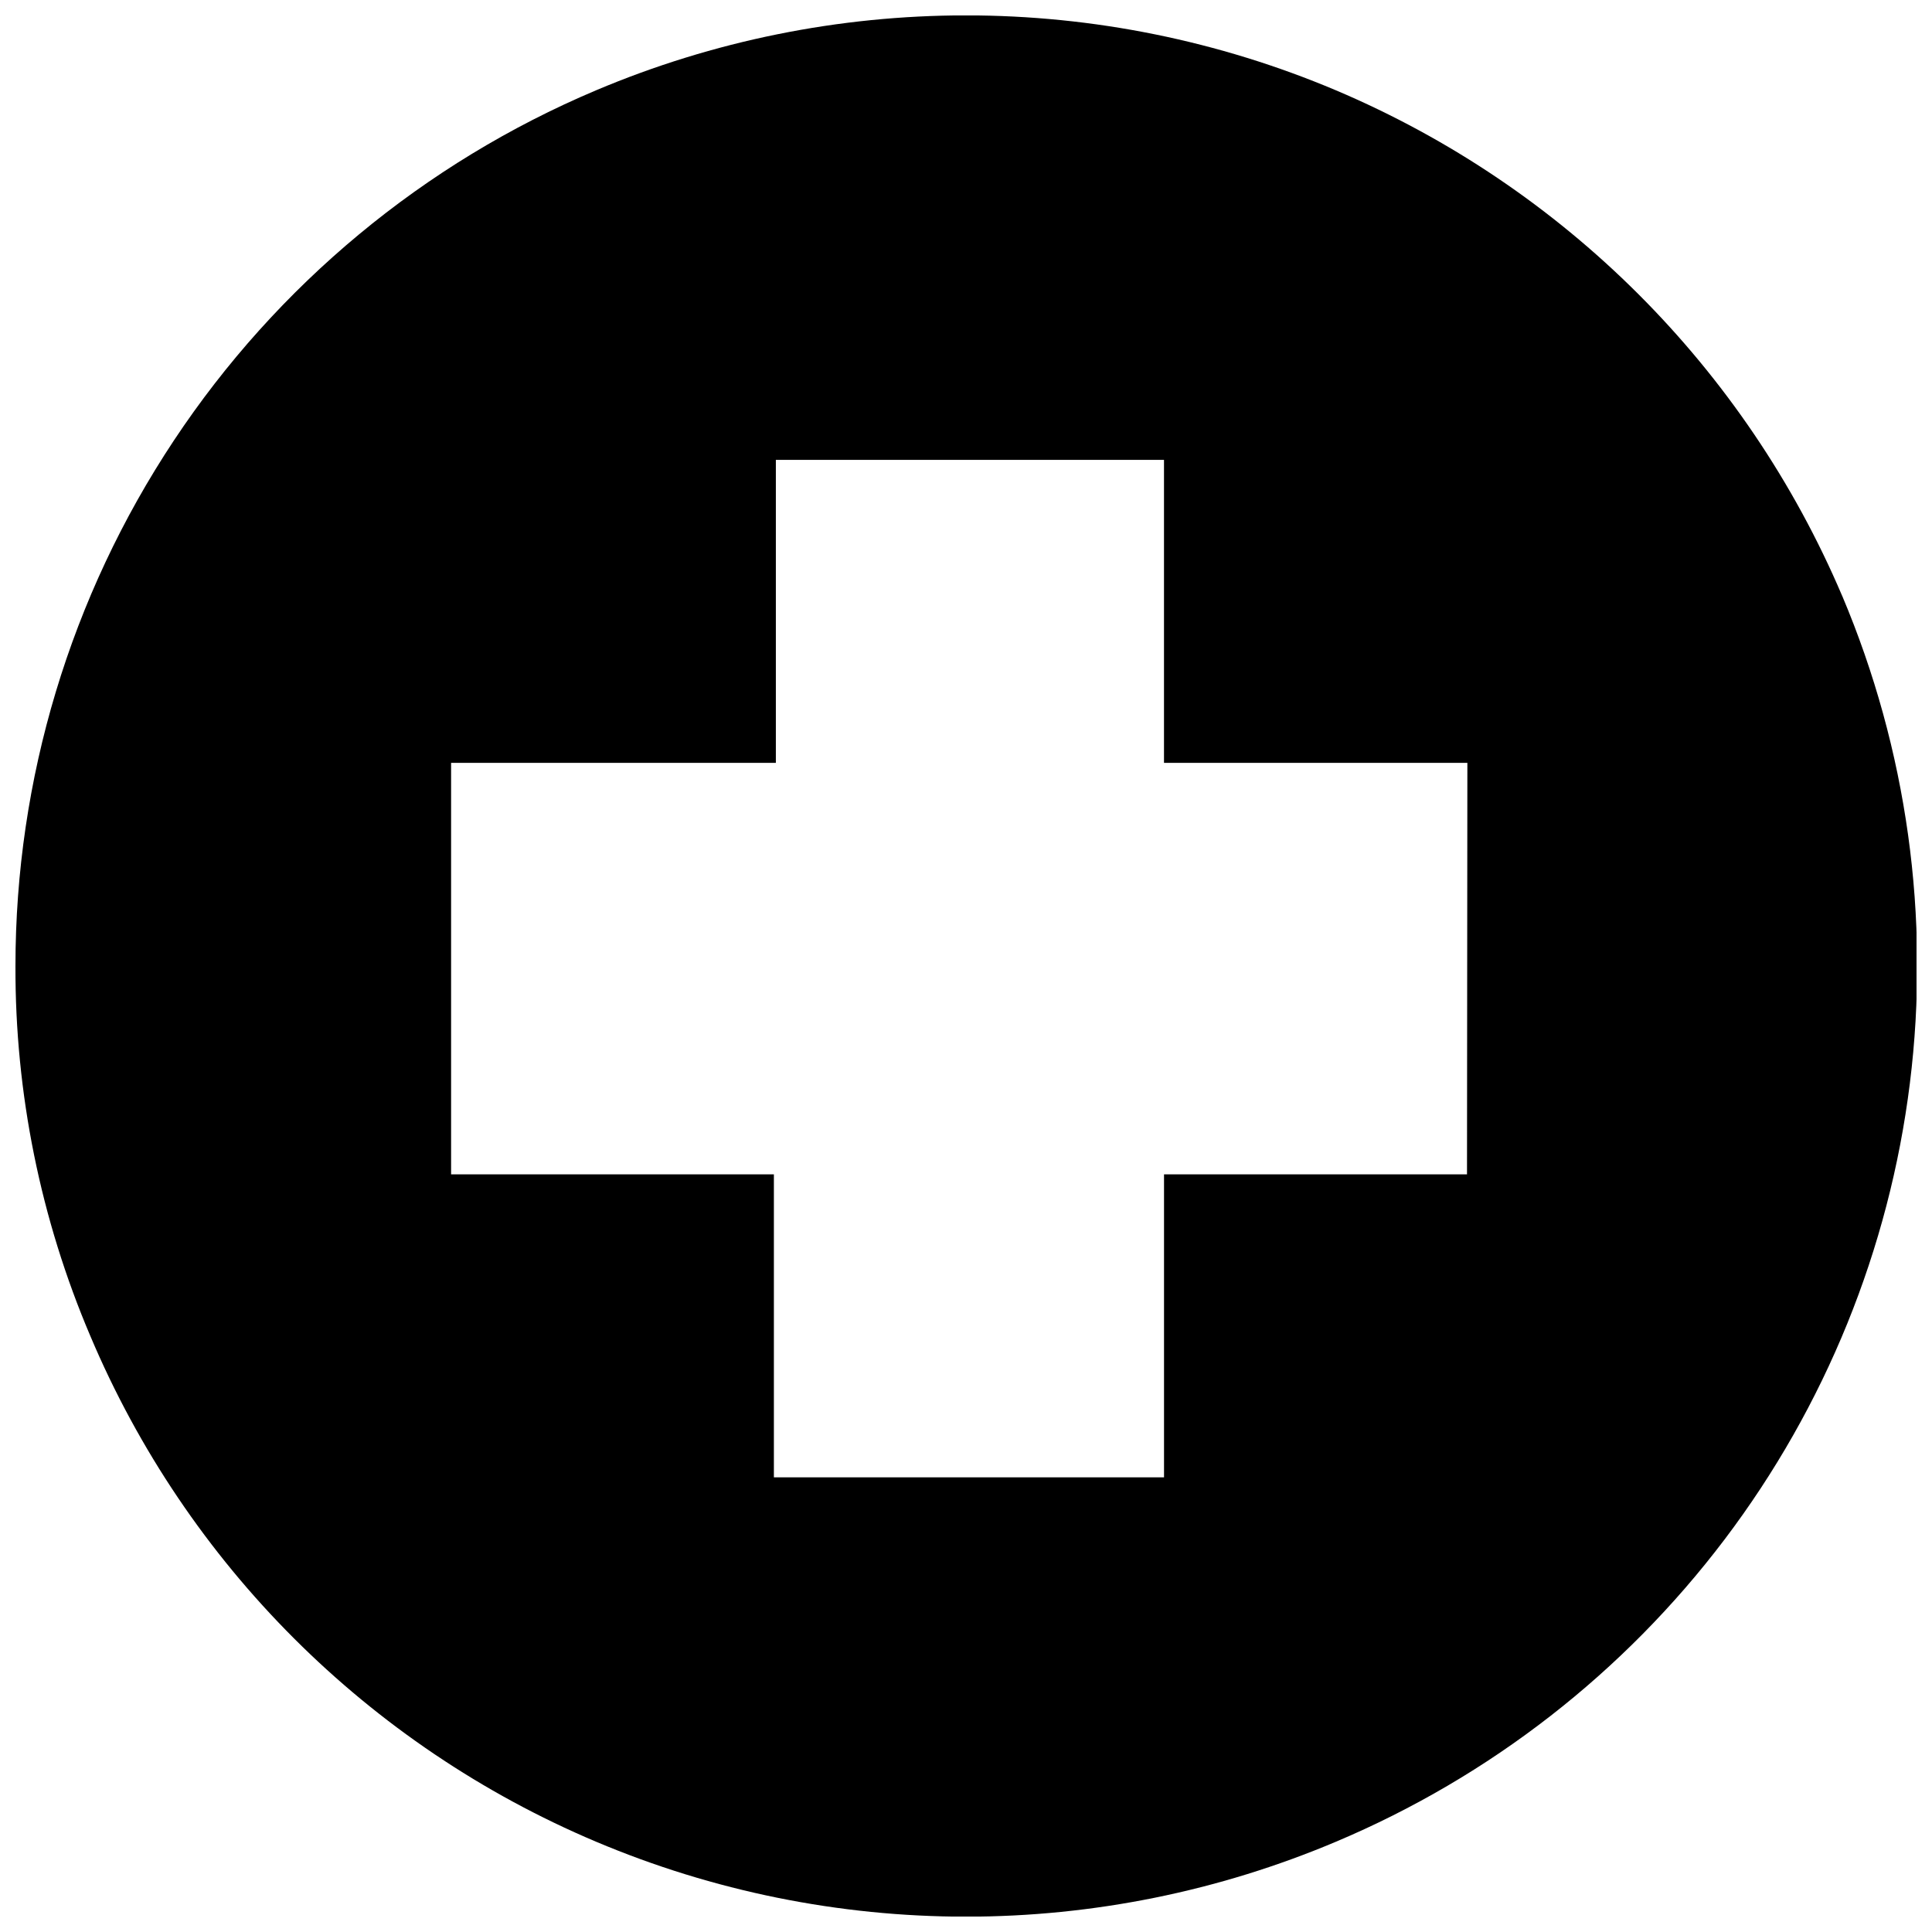 <?xml version="1.0" encoding="UTF-8"?>
<!-- Uploaded to: ICON Repo, www.iconrepo.com, Generator: ICON Repo Mixer Tools -->
<svg width="800px" height="800px" version="1.1" viewBox="144 144 512 512" xmlns="http://www.w3.org/2000/svg">
 <defs>
  <clipPath id="a">
   <path d="m148.09 148.09h503.81v503.81h-503.81z"/>
  </clipPath>
 </defs>
 <g clip-path="url(#a)">
  <path d="m632.17 301.86c-25.684-60.328-73.77-108.34-134.14-133.93-31.023-13.105-64.355-19.855-98.031-19.855-33.68 0-67.012 6.75-98.035 19.855-45.621 19.273-84.547 51.566-111.91 92.844-27.367 41.273-41.961 89.699-41.957 139.23-0.113 33.684 6.637 67.039 19.836 98.031 25.523 60.426 73.609 108.51 134.04 134.04 31.023 13.105 64.355 19.859 98.035 19.859 33.676 0 67.008-6.754 98.031-19.859 40.77-17.191 76.289-44.82 102.99-80.102 26.699-35.277 43.637-76.969 49.105-120.88s-0.727-88.477-17.953-129.23zm-99.398 153.35h-80.293v80.293l-103.39 0.004v-80.297h-85.543v-109.05h86.066v-80.293h102.86v80.293h80.398z"/>
 </g>
</svg>